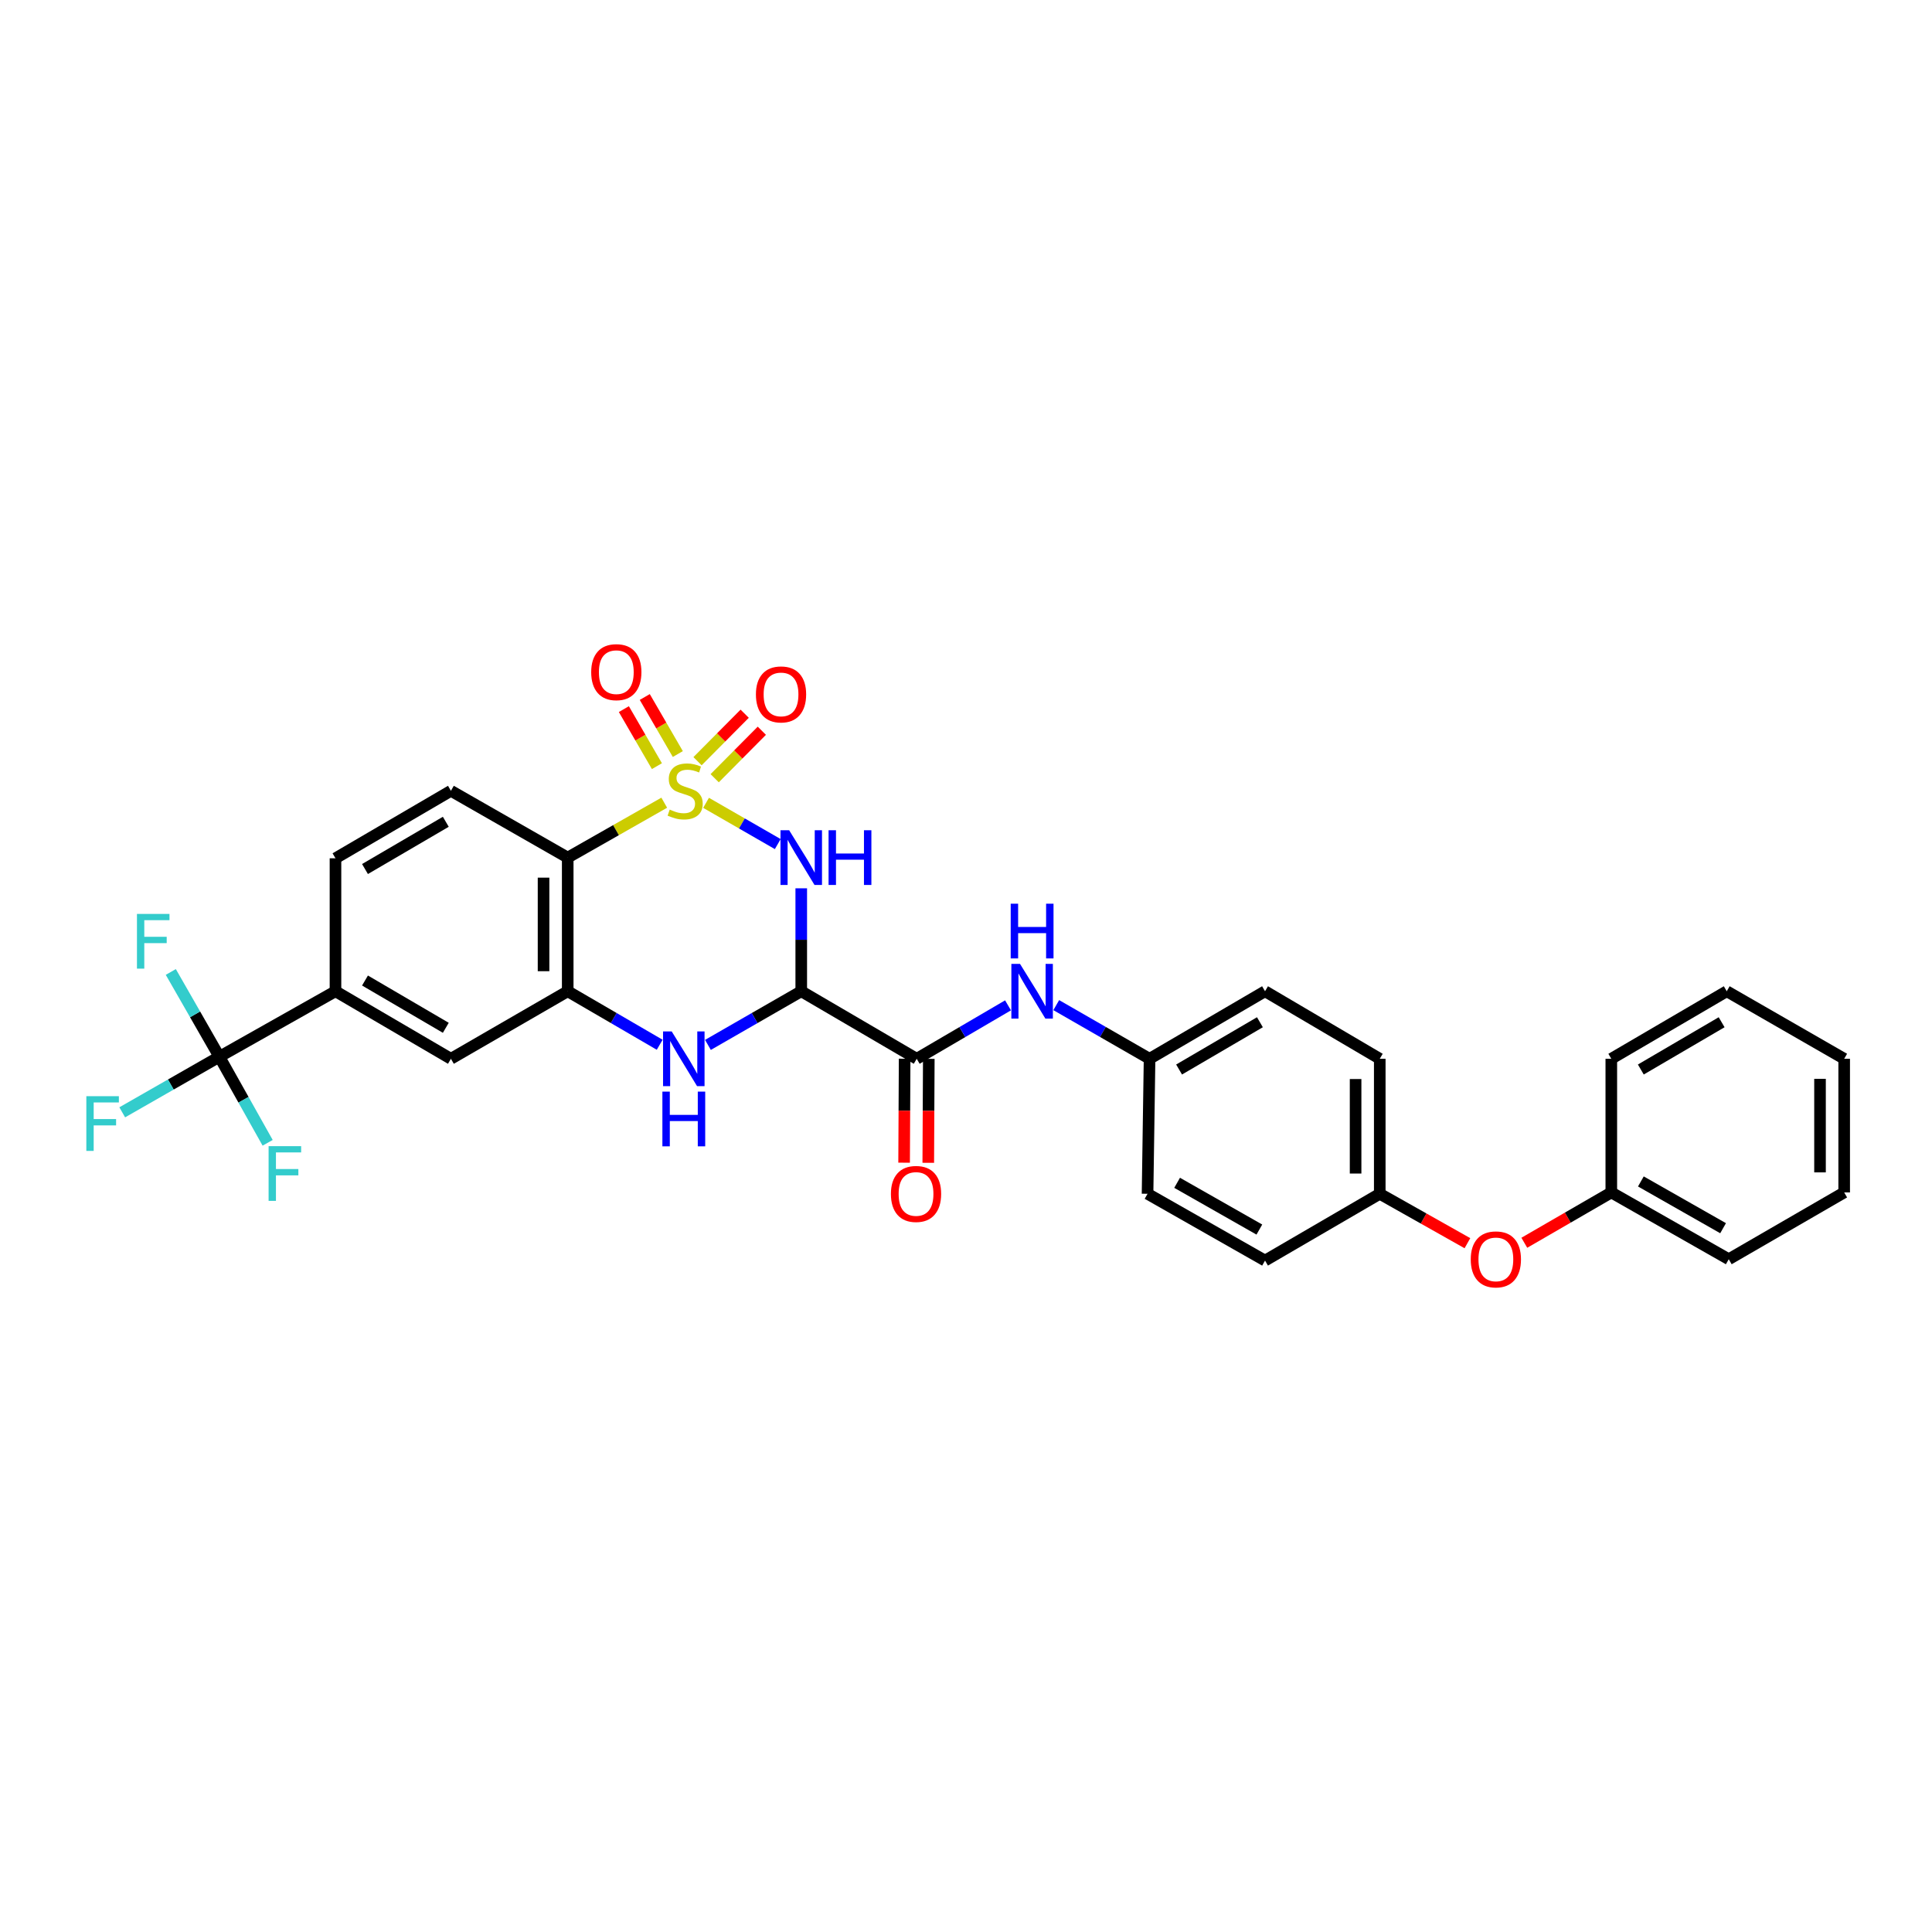 <?xml version='1.0' encoding='iso-8859-1'?>
<svg version='1.1' baseProfile='full'
              xmlns='http://www.w3.org/2000/svg'
                      xmlns:rdkit='http://www.rdkit.org/xml'
                      xmlns:xlink='http://www.w3.org/1999/xlink'
                  xml:space='preserve'
width='1000px' height='1000px' viewBox='0 0 1000 1000'>
<!-- END OF HEADER -->
<rect style='opacity:1.0;fill:#FFFFFF;stroke:none' width='1000' height='1000' x='0' y='0'> </rect>
<path class='bond-0' d='M 365.454,415.542 L 384.009,426.219' style='fill:none;fill-rule:evenodd;stroke:#CCCC00;stroke-width:6px;stroke-linecap:butt;stroke-linejoin:miter;stroke-opacity:1' />
<path class='bond-0' d='M 384.009,426.219 L 402.564,436.897' style='fill:none;fill-rule:evenodd;stroke:#0000FF;stroke-width:6px;stroke-linecap:butt;stroke-linejoin:miter;stroke-opacity:1' />
<path class='bond-2' d='M 343.813,415.478 L 318.831,429.687' style='fill:none;fill-rule:evenodd;stroke:#CCCC00;stroke-width:6px;stroke-linecap:butt;stroke-linejoin:miter;stroke-opacity:1' />
<path class='bond-2' d='M 318.831,429.687 L 293.848,443.895' style='fill:none;fill-rule:evenodd;stroke:#000000;stroke-width:6px;stroke-linecap:butt;stroke-linejoin:miter;stroke-opacity:1' />
<path class='bond-8' d='M 350.839,390.287 L 342.285,375.526' style='fill:none;fill-rule:evenodd;stroke:#CCCC00;stroke-width:6px;stroke-linecap:butt;stroke-linejoin:miter;stroke-opacity:1' />
<path class='bond-8' d='M 342.285,375.526 L 333.731,360.766' style='fill:none;fill-rule:evenodd;stroke:#FF0000;stroke-width:6px;stroke-linecap:butt;stroke-linejoin:miter;stroke-opacity:1' />
<path class='bond-8' d='M 340.018,396.558 L 331.463,381.798' style='fill:none;fill-rule:evenodd;stroke:#CCCC00;stroke-width:6px;stroke-linecap:butt;stroke-linejoin:miter;stroke-opacity:1' />
<path class='bond-8' d='M 331.463,381.798 L 322.909,367.038' style='fill:none;fill-rule:evenodd;stroke:#FF0000;stroke-width:6px;stroke-linecap:butt;stroke-linejoin:miter;stroke-opacity:1' />
<path class='bond-9' d='M 369.92,402.808 L 382.121,390.519' style='fill:none;fill-rule:evenodd;stroke:#CCCC00;stroke-width:6px;stroke-linecap:butt;stroke-linejoin:miter;stroke-opacity:1' />
<path class='bond-9' d='M 382.121,390.519 L 394.323,378.23' style='fill:none;fill-rule:evenodd;stroke:#FF0000;stroke-width:6px;stroke-linecap:butt;stroke-linejoin:miter;stroke-opacity:1' />
<path class='bond-9' d='M 361.044,393.995 L 373.246,381.706' style='fill:none;fill-rule:evenodd;stroke:#CCCC00;stroke-width:6px;stroke-linecap:butt;stroke-linejoin:miter;stroke-opacity:1' />
<path class='bond-9' d='M 373.246,381.706 L 385.447,369.418' style='fill:none;fill-rule:evenodd;stroke:#FF0000;stroke-width:6px;stroke-linecap:butt;stroke-linejoin:miter;stroke-opacity:1' />
<path class='bond-1' d='M 414.726,459.785 L 414.726,486.426' style='fill:none;fill-rule:evenodd;stroke:#0000FF;stroke-width:6px;stroke-linecap:butt;stroke-linejoin:miter;stroke-opacity:1' />
<path class='bond-1' d='M 414.726,486.426 L 414.726,513.068' style='fill:none;fill-rule:evenodd;stroke:#000000;stroke-width:6px;stroke-linecap:butt;stroke-linejoin:miter;stroke-opacity:1' />
<path class='bond-5' d='M 414.726,513.068 L 474.49,548.027' style='fill:none;fill-rule:evenodd;stroke:#000000;stroke-width:6px;stroke-linecap:butt;stroke-linejoin:miter;stroke-opacity:1' />
<path class='bond-32' d='M 414.726,513.068 L 390.576,526.955' style='fill:none;fill-rule:evenodd;stroke:#000000;stroke-width:6px;stroke-linecap:butt;stroke-linejoin:miter;stroke-opacity:1' />
<path class='bond-32' d='M 390.576,526.955 L 366.426,540.842' style='fill:none;fill-rule:evenodd;stroke:#0000FF;stroke-width:6px;stroke-linecap:butt;stroke-linejoin:miter;stroke-opacity:1' />
<path class='bond-4' d='M 293.848,443.895 L 293.848,513.068' style='fill:none;fill-rule:evenodd;stroke:#000000;stroke-width:6px;stroke-linecap:butt;stroke-linejoin:miter;stroke-opacity:1' />
<path class='bond-4' d='M 281.341,454.271 L 281.341,502.692' style='fill:none;fill-rule:evenodd;stroke:#000000;stroke-width:6px;stroke-linecap:butt;stroke-linejoin:miter;stroke-opacity:1' />
<path class='bond-12' d='M 293.848,443.895 L 233.396,409.319' style='fill:none;fill-rule:evenodd;stroke:#000000;stroke-width:6px;stroke-linecap:butt;stroke-linejoin:miter;stroke-opacity:1' />
<path class='bond-3' d='M 341.455,540.767 L 317.652,526.917' style='fill:none;fill-rule:evenodd;stroke:#0000FF;stroke-width:6px;stroke-linecap:butt;stroke-linejoin:miter;stroke-opacity:1' />
<path class='bond-3' d='M 317.652,526.917 L 293.848,513.068' style='fill:none;fill-rule:evenodd;stroke:#000000;stroke-width:6px;stroke-linecap:butt;stroke-linejoin:miter;stroke-opacity:1' />
<path class='bond-11' d='M 293.848,513.068 L 233.396,548.027' style='fill:none;fill-rule:evenodd;stroke:#000000;stroke-width:6px;stroke-linecap:butt;stroke-linejoin:miter;stroke-opacity:1' />
<path class='bond-10' d='M 474.49,548.027 L 498.12,534.197' style='fill:none;fill-rule:evenodd;stroke:#000000;stroke-width:6px;stroke-linecap:butt;stroke-linejoin:miter;stroke-opacity:1' />
<path class='bond-10' d='M 498.12,534.197 L 521.75,520.367' style='fill:none;fill-rule:evenodd;stroke:#0000FF;stroke-width:6px;stroke-linecap:butt;stroke-linejoin:miter;stroke-opacity:1' />
<path class='bond-13' d='M 468.237,547.995 L 468.1,574.899' style='fill:none;fill-rule:evenodd;stroke:#000000;stroke-width:6px;stroke-linecap:butt;stroke-linejoin:miter;stroke-opacity:1' />
<path class='bond-13' d='M 468.1,574.899 L 467.964,601.803' style='fill:none;fill-rule:evenodd;stroke:#FF0000;stroke-width:6px;stroke-linecap:butt;stroke-linejoin:miter;stroke-opacity:1' />
<path class='bond-13' d='M 480.744,548.058 L 480.607,574.962' style='fill:none;fill-rule:evenodd;stroke:#000000;stroke-width:6px;stroke-linecap:butt;stroke-linejoin:miter;stroke-opacity:1' />
<path class='bond-13' d='M 480.607,574.962 L 480.471,601.866' style='fill:none;fill-rule:evenodd;stroke:#FF0000;stroke-width:6px;stroke-linecap:butt;stroke-linejoin:miter;stroke-opacity:1' />
<path class='bond-6' d='M 113.547,546.97 L 173.645,513.068' style='fill:none;fill-rule:evenodd;stroke:#000000;stroke-width:6px;stroke-linecap:butt;stroke-linejoin:miter;stroke-opacity:1' />
<path class='bond-15' d='M 113.547,546.97 L 126.041,569.243' style='fill:none;fill-rule:evenodd;stroke:#000000;stroke-width:6px;stroke-linecap:butt;stroke-linejoin:miter;stroke-opacity:1' />
<path class='bond-15' d='M 126.041,569.243 L 138.535,591.516' style='fill:none;fill-rule:evenodd;stroke:#33CCCC;stroke-width:6px;stroke-linecap:butt;stroke-linejoin:miter;stroke-opacity:1' />
<path class='bond-16' d='M 113.547,546.97 L 100.976,525.029' style='fill:none;fill-rule:evenodd;stroke:#000000;stroke-width:6px;stroke-linecap:butt;stroke-linejoin:miter;stroke-opacity:1' />
<path class='bond-16' d='M 100.976,525.029 L 88.404,503.088' style='fill:none;fill-rule:evenodd;stroke:#33CCCC;stroke-width:6px;stroke-linecap:butt;stroke-linejoin:miter;stroke-opacity:1' />
<path class='bond-17' d='M 113.547,546.97 L 88.408,561.352' style='fill:none;fill-rule:evenodd;stroke:#000000;stroke-width:6px;stroke-linecap:butt;stroke-linejoin:miter;stroke-opacity:1' />
<path class='bond-17' d='M 88.408,561.352 L 63.269,575.734' style='fill:none;fill-rule:evenodd;stroke:#33CCCC;stroke-width:6px;stroke-linecap:butt;stroke-linejoin:miter;stroke-opacity:1' />
<path class='bond-7' d='M 173.645,513.068 L 173.645,444.25' style='fill:none;fill-rule:evenodd;stroke:#000000;stroke-width:6px;stroke-linecap:butt;stroke-linejoin:miter;stroke-opacity:1' />
<path class='bond-31' d='M 173.645,513.068 L 233.396,548.027' style='fill:none;fill-rule:evenodd;stroke:#000000;stroke-width:6px;stroke-linecap:butt;stroke-linejoin:miter;stroke-opacity:1' />
<path class='bond-31' d='M 188.924,507.517 L 230.749,531.987' style='fill:none;fill-rule:evenodd;stroke:#000000;stroke-width:6px;stroke-linecap:butt;stroke-linejoin:miter;stroke-opacity:1' />
<path class='bond-19' d='M 546.713,520.252 L 570.863,534.139' style='fill:none;fill-rule:evenodd;stroke:#0000FF;stroke-width:6px;stroke-linecap:butt;stroke-linejoin:miter;stroke-opacity:1' />
<path class='bond-19' d='M 570.863,534.139 L 595.013,548.027' style='fill:none;fill-rule:evenodd;stroke:#000000;stroke-width:6px;stroke-linecap:butt;stroke-linejoin:miter;stroke-opacity:1' />
<path class='bond-14' d='M 233.396,409.319 L 173.645,444.25' style='fill:none;fill-rule:evenodd;stroke:#000000;stroke-width:6px;stroke-linecap:butt;stroke-linejoin:miter;stroke-opacity:1' />
<path class='bond-14' d='M 230.746,425.357 L 188.92,449.808' style='fill:none;fill-rule:evenodd;stroke:#000000;stroke-width:6px;stroke-linecap:butt;stroke-linejoin:miter;stroke-opacity:1' />
<path class='bond-18' d='M 759.533,643.476 L 736.847,630.689' style='fill:none;fill-rule:evenodd;stroke:#FF0000;stroke-width:6px;stroke-linecap:butt;stroke-linejoin:miter;stroke-opacity:1' />
<path class='bond-18' d='M 736.847,630.689 L 714.16,617.901' style='fill:none;fill-rule:evenodd;stroke:#000000;stroke-width:6px;stroke-linecap:butt;stroke-linejoin:miter;stroke-opacity:1' />
<path class='bond-21' d='M 788.984,643.254 L 811.496,630.227' style='fill:none;fill-rule:evenodd;stroke:#FF0000;stroke-width:6px;stroke-linecap:butt;stroke-linejoin:miter;stroke-opacity:1' />
<path class='bond-21' d='M 811.496,630.227 L 834.009,617.199' style='fill:none;fill-rule:evenodd;stroke:#000000;stroke-width:6px;stroke-linecap:butt;stroke-linejoin:miter;stroke-opacity:1' />
<path class='bond-22' d='M 595.013,548.027 L 654.778,513.068' style='fill:none;fill-rule:evenodd;stroke:#000000;stroke-width:6px;stroke-linecap:butt;stroke-linejoin:miter;stroke-opacity:1' />
<path class='bond-22' d='M 610.293,553.579 L 652.128,529.108' style='fill:none;fill-rule:evenodd;stroke:#000000;stroke-width:6px;stroke-linecap:butt;stroke-linejoin:miter;stroke-opacity:1' />
<path class='bond-23' d='M 595.013,548.027 L 593.971,617.901' style='fill:none;fill-rule:evenodd;stroke:#000000;stroke-width:6px;stroke-linecap:butt;stroke-linejoin:miter;stroke-opacity:1' />
<path class='bond-20' d='M 714.16,617.901 L 654.778,652.477' style='fill:none;fill-rule:evenodd;stroke:#000000;stroke-width:6px;stroke-linecap:butt;stroke-linejoin:miter;stroke-opacity:1' />
<path class='bond-33' d='M 714.16,617.901 L 714.16,548.027' style='fill:none;fill-rule:evenodd;stroke:#000000;stroke-width:6px;stroke-linecap:butt;stroke-linejoin:miter;stroke-opacity:1' />
<path class='bond-33' d='M 701.653,607.42 L 701.653,558.508' style='fill:none;fill-rule:evenodd;stroke:#000000;stroke-width:6px;stroke-linecap:butt;stroke-linejoin:miter;stroke-opacity:1' />
<path class='bond-26' d='M 834.009,617.199 L 894.802,651.775' style='fill:none;fill-rule:evenodd;stroke:#000000;stroke-width:6px;stroke-linecap:butt;stroke-linejoin:miter;stroke-opacity:1' />
<path class='bond-26' d='M 849.311,611.514 L 891.866,635.717' style='fill:none;fill-rule:evenodd;stroke:#000000;stroke-width:6px;stroke-linecap:butt;stroke-linejoin:miter;stroke-opacity:1' />
<path class='bond-27' d='M 834.009,617.199 L 834.009,548.027' style='fill:none;fill-rule:evenodd;stroke:#000000;stroke-width:6px;stroke-linecap:butt;stroke-linejoin:miter;stroke-opacity:1' />
<path class='bond-25' d='M 654.778,513.068 L 714.16,548.027' style='fill:none;fill-rule:evenodd;stroke:#000000;stroke-width:6px;stroke-linecap:butt;stroke-linejoin:miter;stroke-opacity:1' />
<path class='bond-24' d='M 593.971,617.901 L 654.778,652.477' style='fill:none;fill-rule:evenodd;stroke:#000000;stroke-width:6px;stroke-linecap:butt;stroke-linejoin:miter;stroke-opacity:1' />
<path class='bond-24' d='M 609.274,612.215 L 651.839,636.418' style='fill:none;fill-rule:evenodd;stroke:#000000;stroke-width:6px;stroke-linecap:butt;stroke-linejoin:miter;stroke-opacity:1' />
<path class='bond-29' d='M 894.802,651.775 L 954.545,617.199' style='fill:none;fill-rule:evenodd;stroke:#000000;stroke-width:6px;stroke-linecap:butt;stroke-linejoin:miter;stroke-opacity:1' />
<path class='bond-28' d='M 834.009,548.027 L 893.759,513.068' style='fill:none;fill-rule:evenodd;stroke:#000000;stroke-width:6px;stroke-linecap:butt;stroke-linejoin:miter;stroke-opacity:1' />
<path class='bond-28' d='M 849.287,553.578 L 891.113,529.108' style='fill:none;fill-rule:evenodd;stroke:#000000;stroke-width:6px;stroke-linecap:butt;stroke-linejoin:miter;stroke-opacity:1' />
<path class='bond-30' d='M 893.759,513.068 L 954.545,548.027' style='fill:none;fill-rule:evenodd;stroke:#000000;stroke-width:6px;stroke-linecap:butt;stroke-linejoin:miter;stroke-opacity:1' />
<path class='bond-34' d='M 954.545,617.199 L 954.545,548.027' style='fill:none;fill-rule:evenodd;stroke:#000000;stroke-width:6px;stroke-linecap:butt;stroke-linejoin:miter;stroke-opacity:1' />
<path class='bond-34' d='M 942.038,606.823 L 942.038,558.402' style='fill:none;fill-rule:evenodd;stroke:#000000;stroke-width:6px;stroke-linecap:butt;stroke-linejoin:miter;stroke-opacity:1' />
<path  class='atom-0' d='M 346.641 419.039
Q 346.961 419.159, 348.281 419.719
Q 349.601 420.279, 351.041 420.639
Q 352.521 420.959, 353.961 420.959
Q 356.641 420.959, 358.201 419.679
Q 359.761 418.359, 359.761 416.079
Q 359.761 414.519, 358.961 413.559
Q 358.201 412.599, 357.001 412.079
Q 355.801 411.559, 353.801 410.959
Q 351.281 410.199, 349.761 409.479
Q 348.281 408.759, 347.201 407.239
Q 346.161 405.719, 346.161 403.159
Q 346.161 399.599, 348.561 397.399
Q 351.001 395.199, 355.801 395.199
Q 359.081 395.199, 362.801 396.759
L 361.881 399.839
Q 358.481 398.439, 355.921 398.439
Q 353.161 398.439, 351.641 399.599
Q 350.121 400.719, 350.161 402.679
Q 350.161 404.199, 350.921 405.119
Q 351.721 406.039, 352.841 406.559
Q 354.001 407.079, 355.921 407.679
Q 358.481 408.479, 360.001 409.279
Q 361.521 410.079, 362.601 411.719
Q 363.721 413.319, 363.721 416.079
Q 363.721 419.999, 361.081 422.119
Q 358.481 424.199, 354.121 424.199
Q 351.601 424.199, 349.681 423.639
Q 347.801 423.119, 345.561 422.199
L 346.641 419.039
' fill='#CCCC00'/>
<path  class='atom-1' d='M 408.466 429.735
L 417.746 444.735
Q 418.666 446.215, 420.146 448.895
Q 421.626 451.575, 421.706 451.735
L 421.706 429.735
L 425.466 429.735
L 425.466 458.055
L 421.586 458.055
L 411.626 441.655
Q 410.466 439.735, 409.226 437.535
Q 408.026 435.335, 407.666 434.655
L 407.666 458.055
L 403.986 458.055
L 403.986 429.735
L 408.466 429.735
' fill='#0000FF'/>
<path  class='atom-1' d='M 428.866 429.735
L 432.706 429.735
L 432.706 441.775
L 447.186 441.775
L 447.186 429.735
L 451.026 429.735
L 451.026 458.055
L 447.186 458.055
L 447.186 444.975
L 432.706 444.975
L 432.706 458.055
L 428.866 458.055
L 428.866 429.735
' fill='#0000FF'/>
<path  class='atom-4' d='M 347.673 533.867
L 356.953 548.867
Q 357.873 550.347, 359.353 553.027
Q 360.833 555.707, 360.913 555.867
L 360.913 533.867
L 364.673 533.867
L 364.673 562.187
L 360.793 562.187
L 350.833 545.787
Q 349.673 543.867, 348.433 541.667
Q 347.233 539.467, 346.873 538.787
L 346.873 562.187
L 343.193 562.187
L 343.193 533.867
L 347.673 533.867
' fill='#0000FF'/>
<path  class='atom-4' d='M 342.853 565.019
L 346.693 565.019
L 346.693 577.059
L 361.173 577.059
L 361.173 565.019
L 365.013 565.019
L 365.013 593.339
L 361.173 593.339
L 361.173 580.259
L 346.693 580.259
L 346.693 593.339
L 342.853 593.339
L 342.853 565.019
' fill='#0000FF'/>
<path  class='atom-9' d='M 306.002 347.905
Q 306.002 341.105, 309.362 337.305
Q 312.722 333.505, 319.002 333.505
Q 325.282 333.505, 328.642 337.305
Q 332.002 341.105, 332.002 347.905
Q 332.002 354.785, 328.602 358.705
Q 325.202 362.585, 319.002 362.585
Q 312.762 362.585, 309.362 358.705
Q 306.002 354.825, 306.002 347.905
M 319.002 359.385
Q 323.322 359.385, 325.642 356.505
Q 328.002 353.585, 328.002 347.905
Q 328.002 342.345, 325.642 339.545
Q 323.322 336.705, 319.002 336.705
Q 314.682 336.705, 312.322 339.505
Q 310.002 342.305, 310.002 347.905
Q 310.002 353.625, 312.322 356.505
Q 314.682 359.385, 319.002 359.385
' fill='#FF0000'/>
<path  class='atom-10' d='M 391.261 359.425
Q 391.261 352.625, 394.621 348.825
Q 397.981 345.025, 404.261 345.025
Q 410.541 345.025, 413.901 348.825
Q 417.261 352.625, 417.261 359.425
Q 417.261 366.305, 413.861 370.225
Q 410.461 374.105, 404.261 374.105
Q 398.021 374.105, 394.621 370.225
Q 391.261 366.345, 391.261 359.425
M 404.261 370.905
Q 408.581 370.905, 410.901 368.025
Q 413.261 365.105, 413.261 359.425
Q 413.261 353.865, 410.901 351.065
Q 408.581 348.225, 404.261 348.225
Q 399.941 348.225, 397.581 351.025
Q 395.261 353.825, 395.261 359.425
Q 395.261 365.145, 397.581 368.025
Q 399.941 370.905, 404.261 370.905
' fill='#FF0000'/>
<path  class='atom-11' d='M 527.96 498.908
L 537.24 513.908
Q 538.16 515.388, 539.64 518.068
Q 541.12 520.748, 541.2 520.908
L 541.2 498.908
L 544.96 498.908
L 544.96 527.228
L 541.08 527.228
L 531.12 510.828
Q 529.96 508.908, 528.72 506.708
Q 527.52 504.508, 527.16 503.828
L 527.16 527.228
L 523.48 527.228
L 523.48 498.908
L 527.96 498.908
' fill='#0000FF'/>
<path  class='atom-11' d='M 523.14 467.756
L 526.98 467.756
L 526.98 479.796
L 541.46 479.796
L 541.46 467.756
L 545.3 467.756
L 545.3 496.076
L 541.46 496.076
L 541.46 482.996
L 526.98 482.996
L 526.98 496.076
L 523.14 496.076
L 523.14 467.756
' fill='#0000FF'/>
<path  class='atom-14' d='M 461.136 617.981
Q 461.136 611.181, 464.496 607.381
Q 467.856 603.581, 474.136 603.581
Q 480.416 603.581, 483.776 607.381
Q 487.136 611.181, 487.136 617.981
Q 487.136 624.861, 483.736 628.781
Q 480.336 632.661, 474.136 632.661
Q 467.896 632.661, 464.496 628.781
Q 461.136 624.901, 461.136 617.981
M 474.136 629.461
Q 478.456 629.461, 480.776 626.581
Q 483.136 623.661, 483.136 617.981
Q 483.136 612.421, 480.776 609.621
Q 478.456 606.781, 474.136 606.781
Q 469.816 606.781, 467.456 609.581
Q 465.136 612.381, 465.136 617.981
Q 465.136 623.701, 467.456 626.581
Q 469.816 629.461, 474.136 629.461
' fill='#FF0000'/>
<path  class='atom-16' d='M 139.029 593.249
L 155.869 593.249
L 155.869 596.489
L 142.829 596.489
L 142.829 605.089
L 154.429 605.089
L 154.429 608.369
L 142.829 608.369
L 142.829 621.569
L 139.029 621.569
L 139.029 593.249
' fill='#33CCCC'/>
<path  class='atom-17' d='M 70.885 473.046
L 87.725 473.046
L 87.725 476.286
L 74.685 476.286
L 74.685 484.886
L 86.285 484.886
L 86.285 488.166
L 74.685 488.166
L 74.685 501.366
L 70.885 501.366
L 70.885 473.046
' fill='#33CCCC'/>
<path  class='atom-18' d='M 44.689 567.386
L 61.529 567.386
L 61.529 570.626
L 48.489 570.626
L 48.489 579.226
L 60.089 579.226
L 60.089 582.506
L 48.489 582.506
L 48.489 595.706
L 44.689 595.706
L 44.689 567.386
' fill='#33CCCC'/>
<path  class='atom-19' d='M 761.258 651.855
Q 761.258 645.055, 764.618 641.255
Q 767.978 637.455, 774.258 637.455
Q 780.538 637.455, 783.898 641.255
Q 787.258 645.055, 787.258 651.855
Q 787.258 658.735, 783.858 662.655
Q 780.458 666.535, 774.258 666.535
Q 768.018 666.535, 764.618 662.655
Q 761.258 658.775, 761.258 651.855
M 774.258 663.335
Q 778.578 663.335, 780.898 660.455
Q 783.258 657.535, 783.258 651.855
Q 783.258 646.295, 780.898 643.495
Q 778.578 640.655, 774.258 640.655
Q 769.938 640.655, 767.578 643.455
Q 765.258 646.255, 765.258 651.855
Q 765.258 657.575, 767.578 660.455
Q 769.938 663.335, 774.258 663.335
' fill='#FF0000'/>
</svg>
